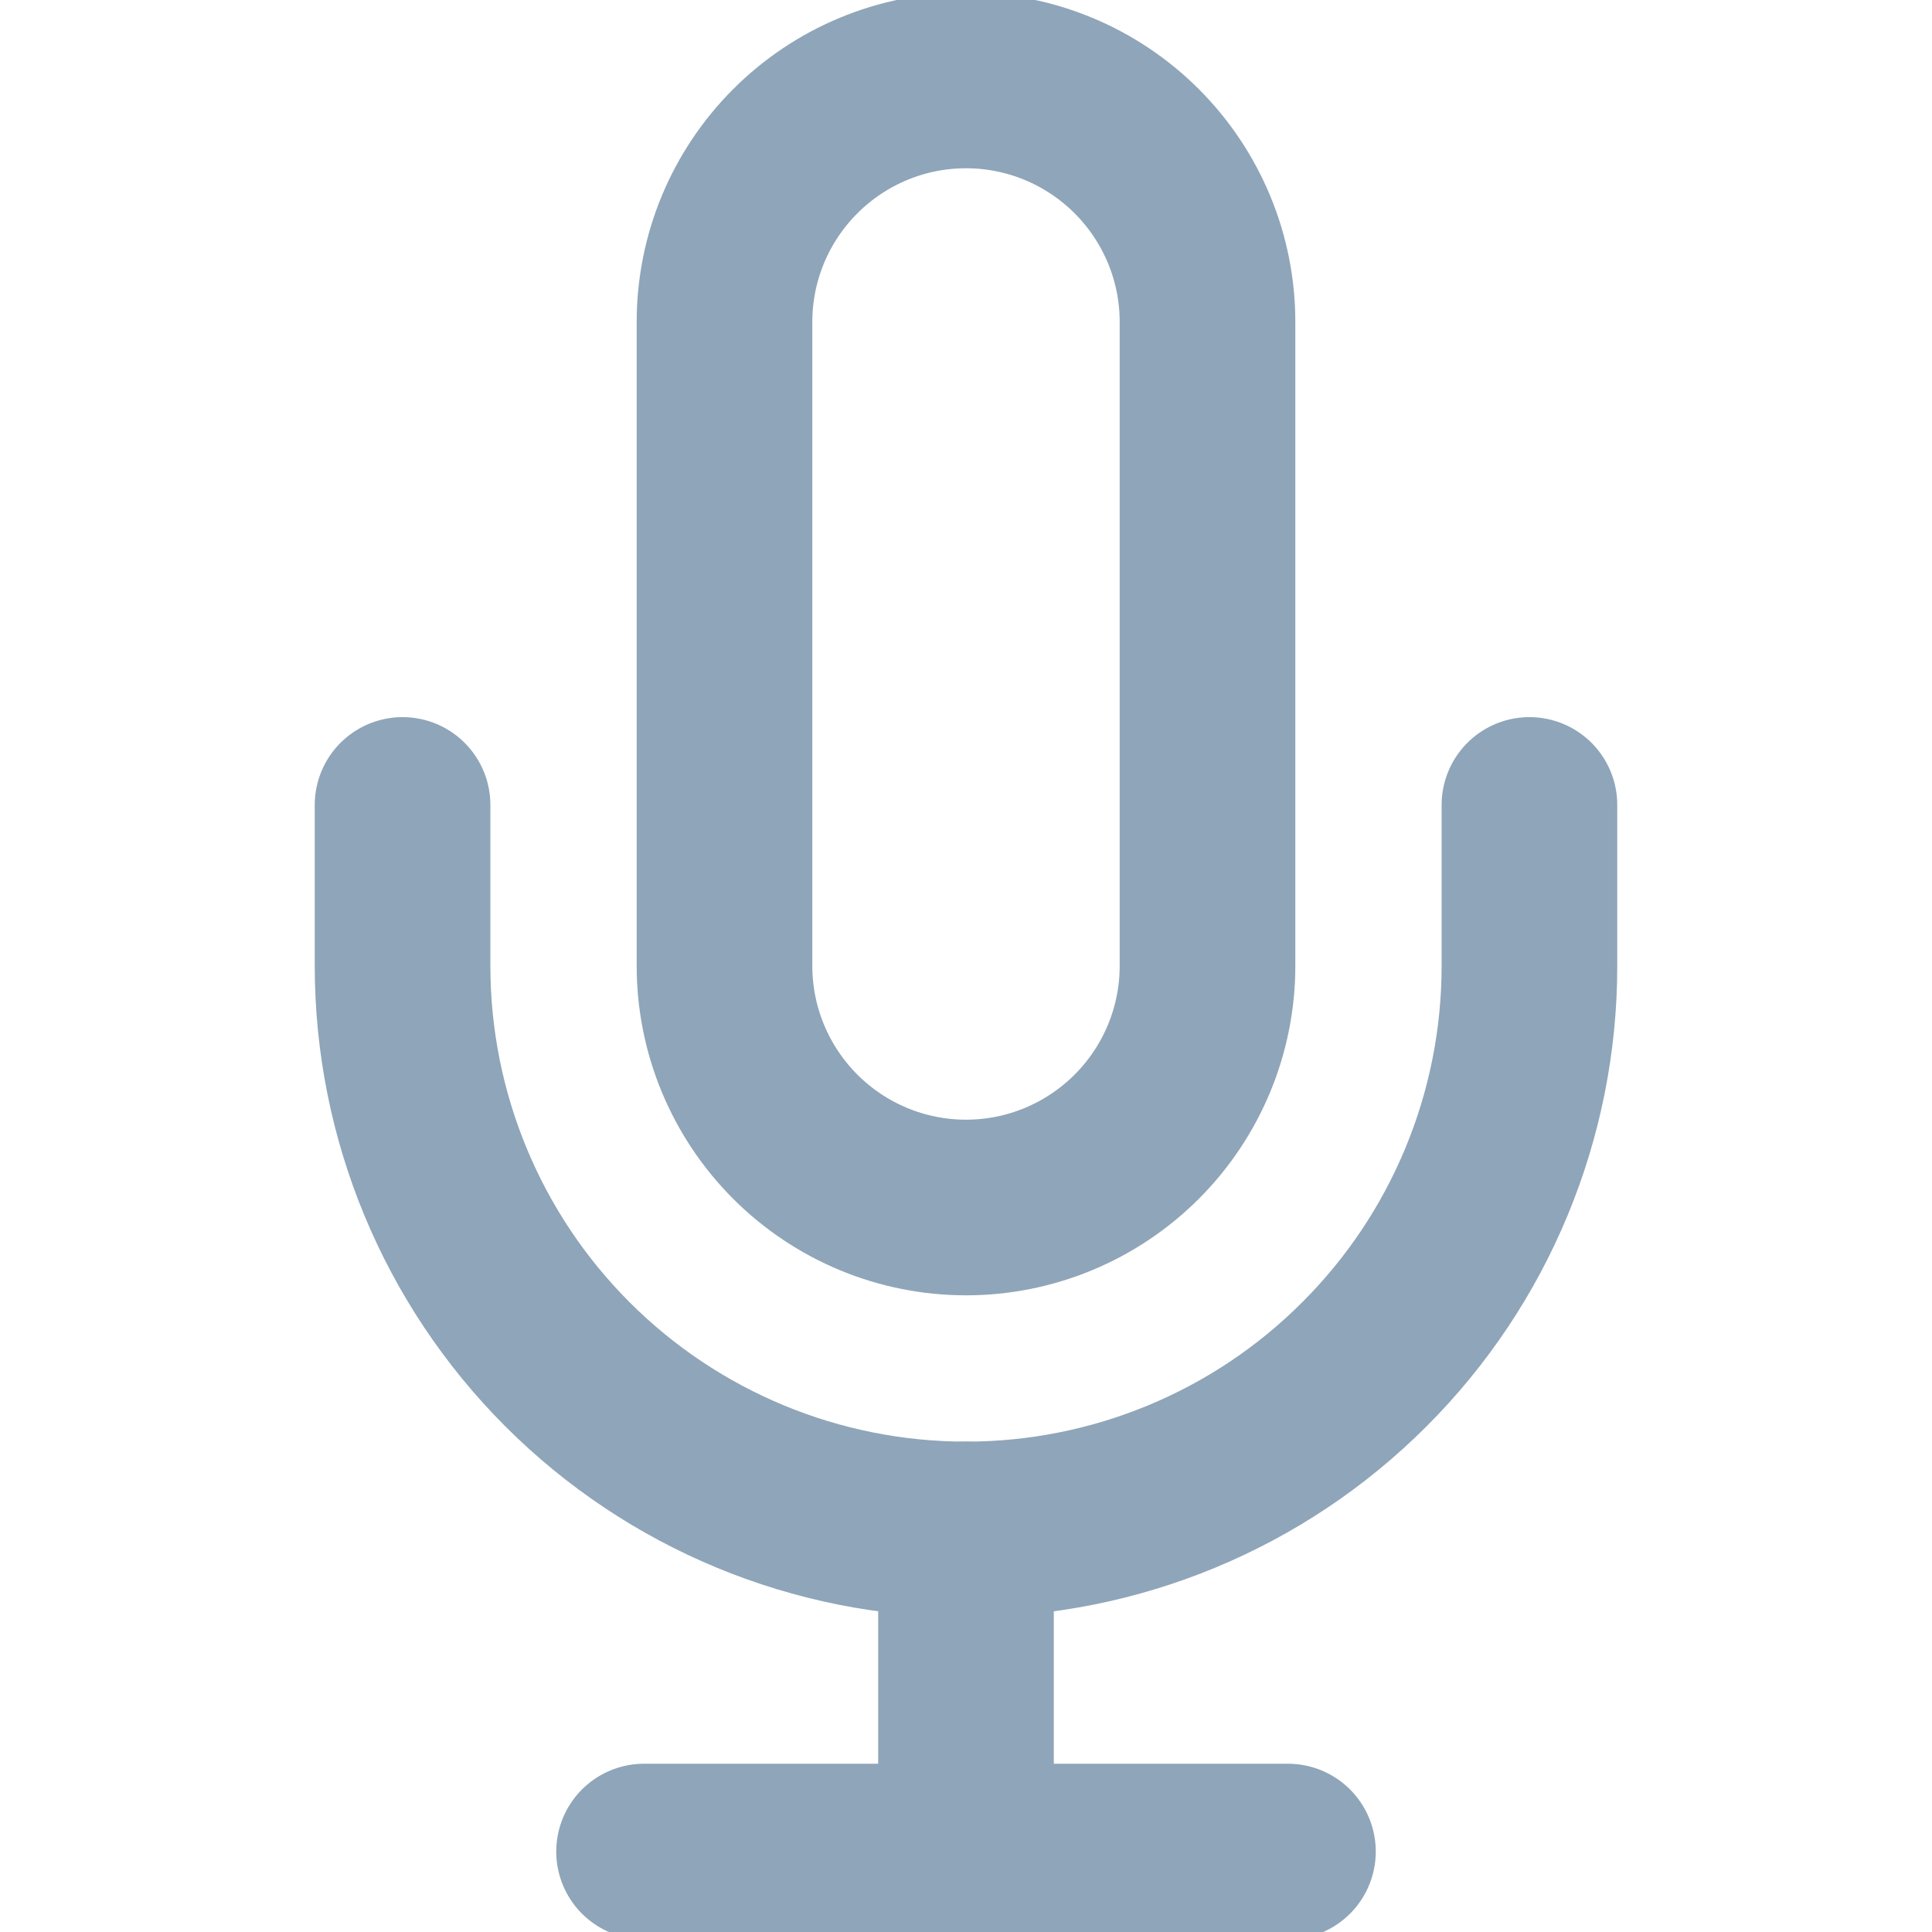 <svg width="11" height="11" viewBox="0 0 11 11" fill="none" xmlns="http://www.w3.org/2000/svg">
<g clip-path="url(#clip0_2002_3956)">
<path d="M5.5 0.458C5.135 0.458 4.786 0.603 4.528 0.861C4.27 1.119 4.125 1.468 4.125 1.833V5.5C4.125 5.864 4.27 6.214 4.528 6.472C4.786 6.73 5.135 6.875 5.5 6.875C5.865 6.875 6.214 6.73 6.472 6.472C6.73 6.214 6.875 5.864 6.875 5.5V1.833C6.875 1.468 6.73 1.119 6.472 0.861C6.214 0.603 5.865 0.458 5.5 0.458Z" stroke="#8FA5B9" stroke-linecap="round" stroke-linejoin="round"/>
<path d="M8.708 4.583V5.5C8.708 6.351 8.37 7.167 7.768 7.768C7.167 8.37 6.351 8.708 5.5 8.708C4.649 8.708 3.833 8.37 3.231 7.768C2.63 7.167 2.292 6.351 2.292 5.5V4.583" stroke="#8FA5B9" stroke-linecap="round" stroke-linejoin="round"/>
<path d="M5.5 8.708V10.541" stroke="#8FA5B9" stroke-linecap="round" stroke-linejoin="round"/>
<path d="M3.667 10.542H7.333" stroke="#8FA5B9" stroke-linecap="round" stroke-linejoin="round"/>
</g>
<defs>
<clipPath id="clip0_2002_3956">
<rect width="11" height="11" fill="white"/>
</clipPath>
</defs>
</svg>
